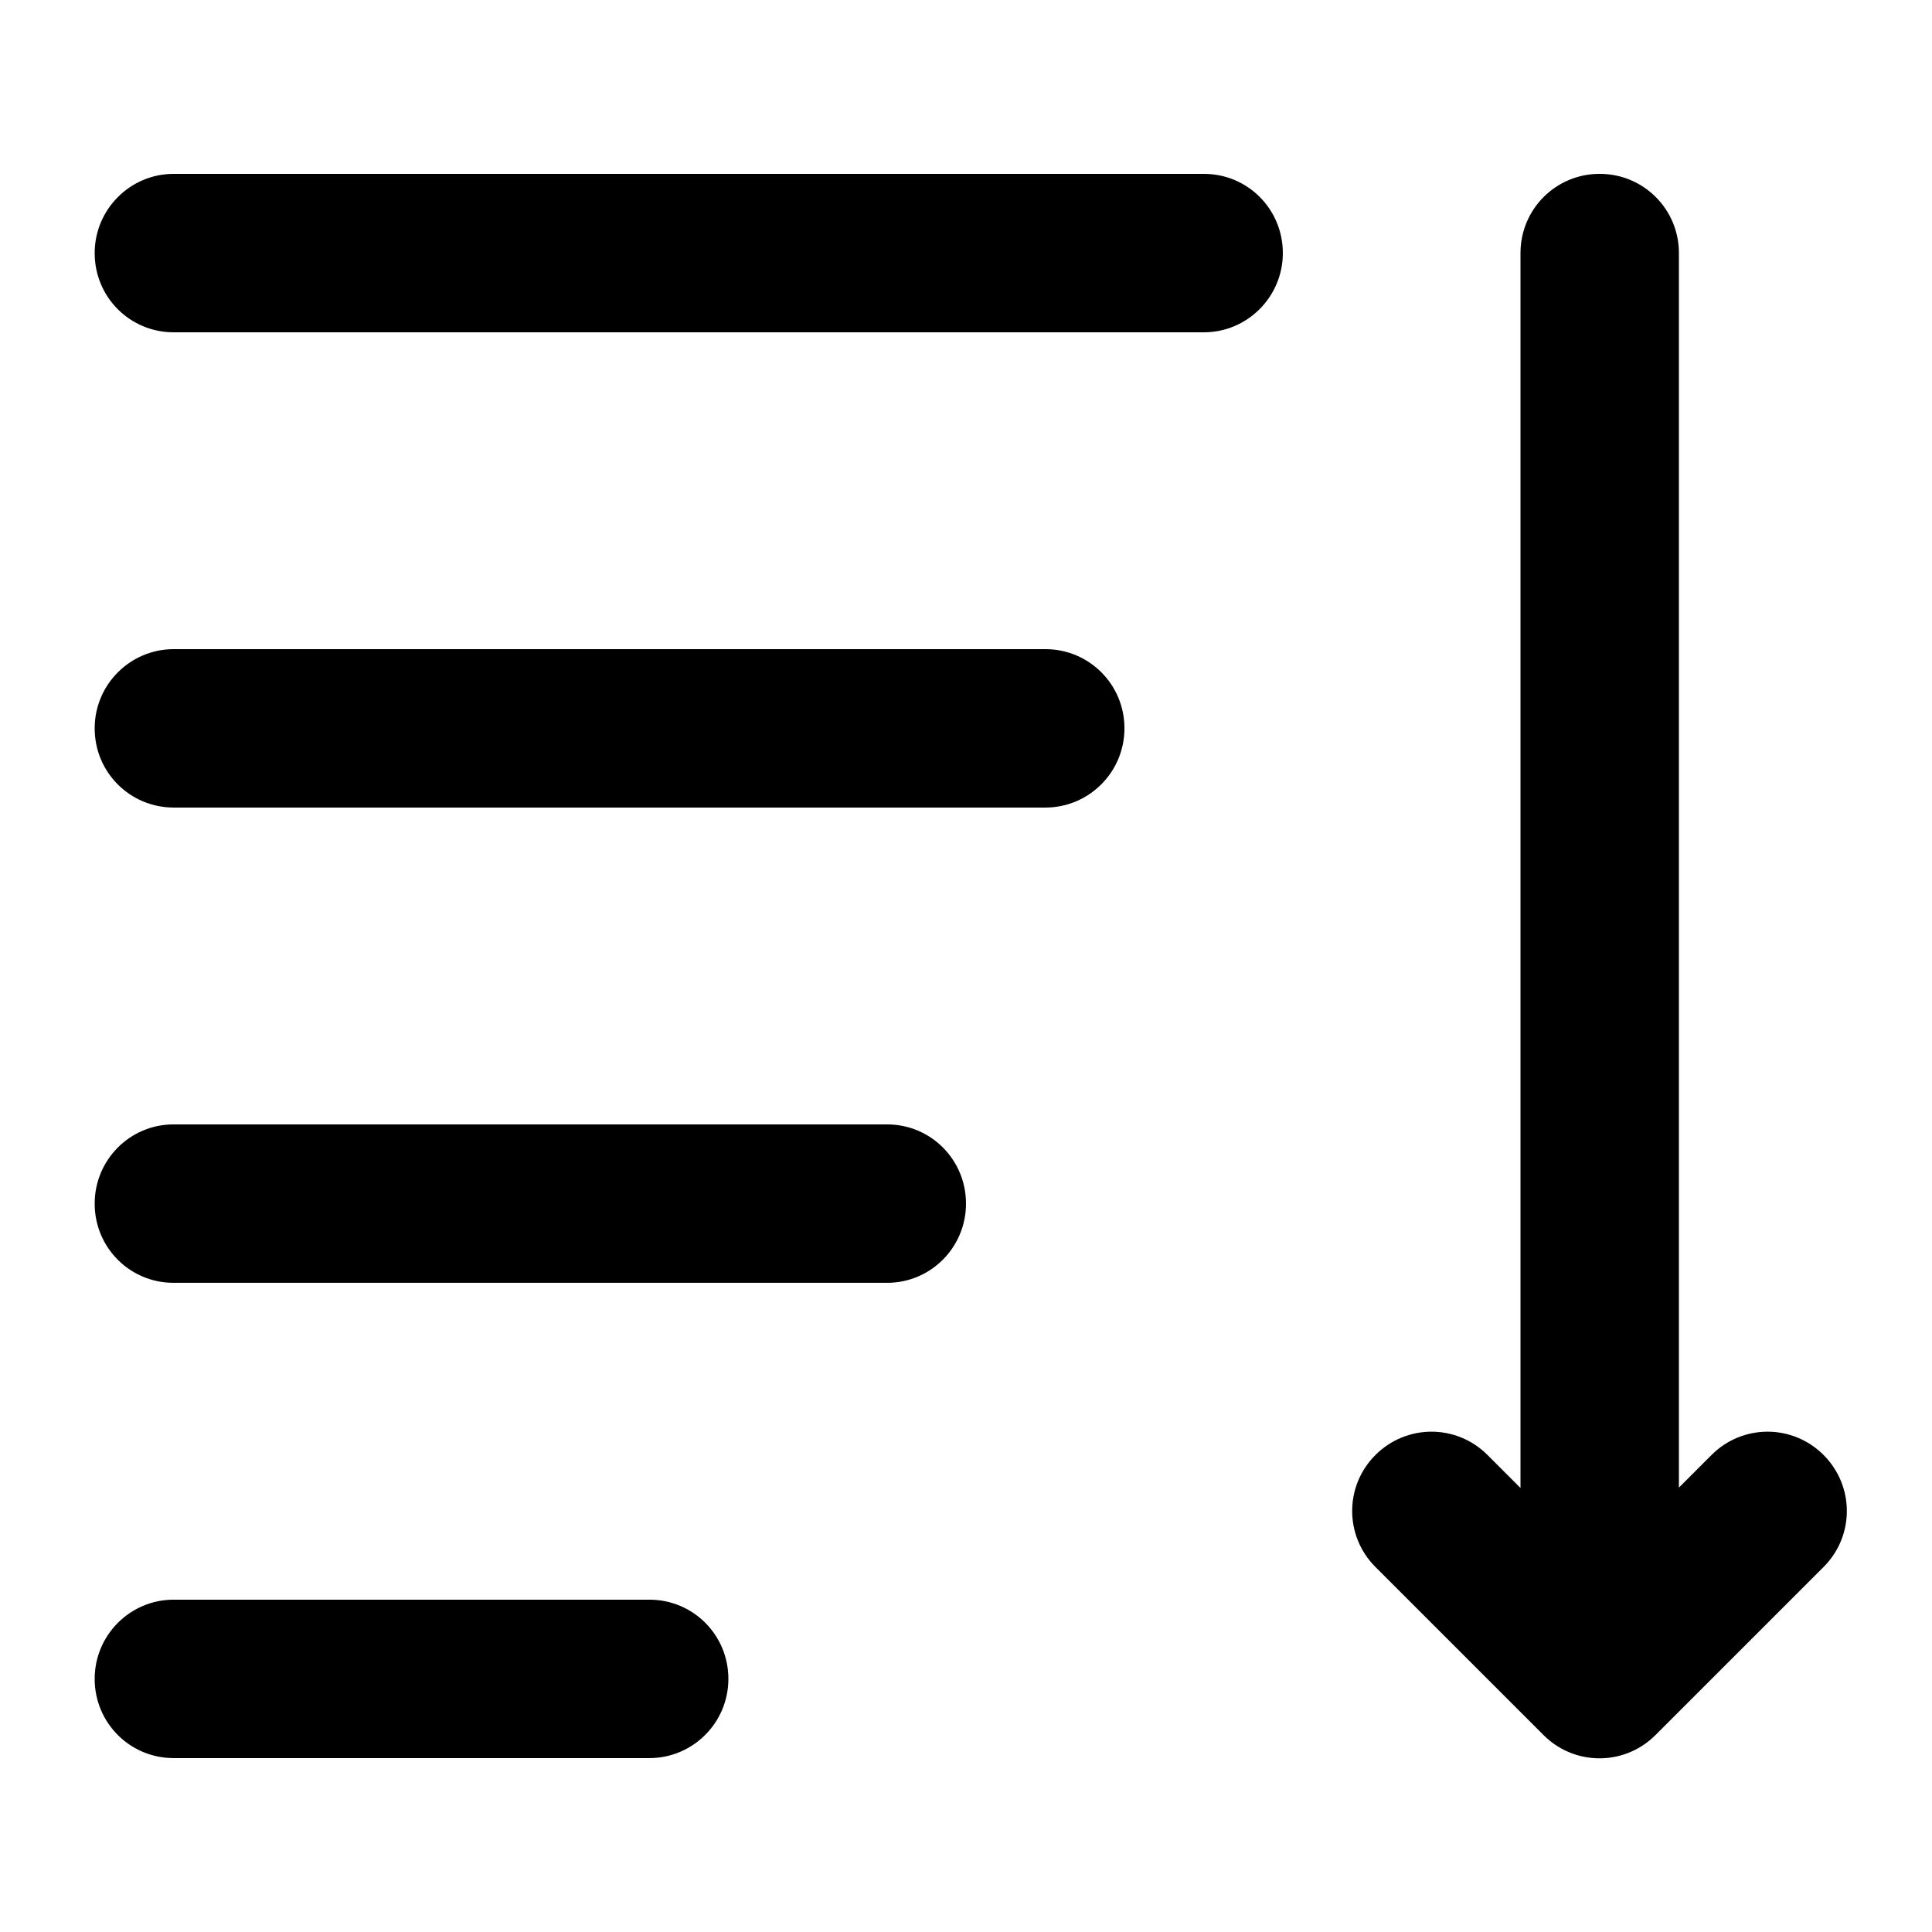 <?xml version="1.0" encoding="UTF-8"?>
<!-- Uploaded to: SVG Repo, www.svgrepo.com, Generator: SVG Repo Mixer Tools -->
<svg fill="#000000" width="800px" height="800px" version="1.1" viewBox="144 144 512 512" xmlns="http://www.w3.org/2000/svg">
 <path d="m588.93 538.23v-327.17c0-11.648-9.398-20.988-20.992-20.988-11.672 0-20.992 9.398-20.992 20.988v327.27l-8.75-8.754c-8.254-8.254-21.484-8.191-29.684 0.004-8.258 8.258-8.199 21.488-0.004 29.688l44.535 44.535c4.578 4.578 10.688 6.598 16.621 6.094 4.762-0.406 9.414-2.441 13.062-6.094l44.539-44.535c8.254-8.258 8.195-21.488-0.004-29.688-8.254-8.254-21.488-8.199-29.684-0.004zm-419.84-327.16c0-11.594 9.422-20.992 20.902-20.992h273.07c11.547 0 20.902 9.316 20.902 20.992 0 11.594-9.422 20.992-20.902 20.992h-273.07c-11.543 0-20.902-9.316-20.902-20.992zm0 125.95c0-11.594 9.395-20.992 20.961-20.992h230.98c11.574 0 20.961 9.316 20.961 20.992 0 11.594-9.395 20.992-20.961 20.992h-230.98c-11.578 0-20.961-9.32-20.961-20.992zm0 125.95c0-11.594 9.34-20.992 20.898-20.992h189.11c11.543 0 20.902 9.316 20.902 20.992 0 11.59-9.34 20.988-20.902 20.988h-189.11c-11.543 0-20.898-9.316-20.898-20.988zm0 125.95c0-11.594 9.391-20.992 20.93-20.992h126.08c11.559 0 20.93 9.32 20.93 20.992 0 11.594-9.391 20.992-20.93 20.992h-126.08c-11.559 0-20.93-9.316-20.93-20.992z" fill-rule="evenodd"/>
</svg>